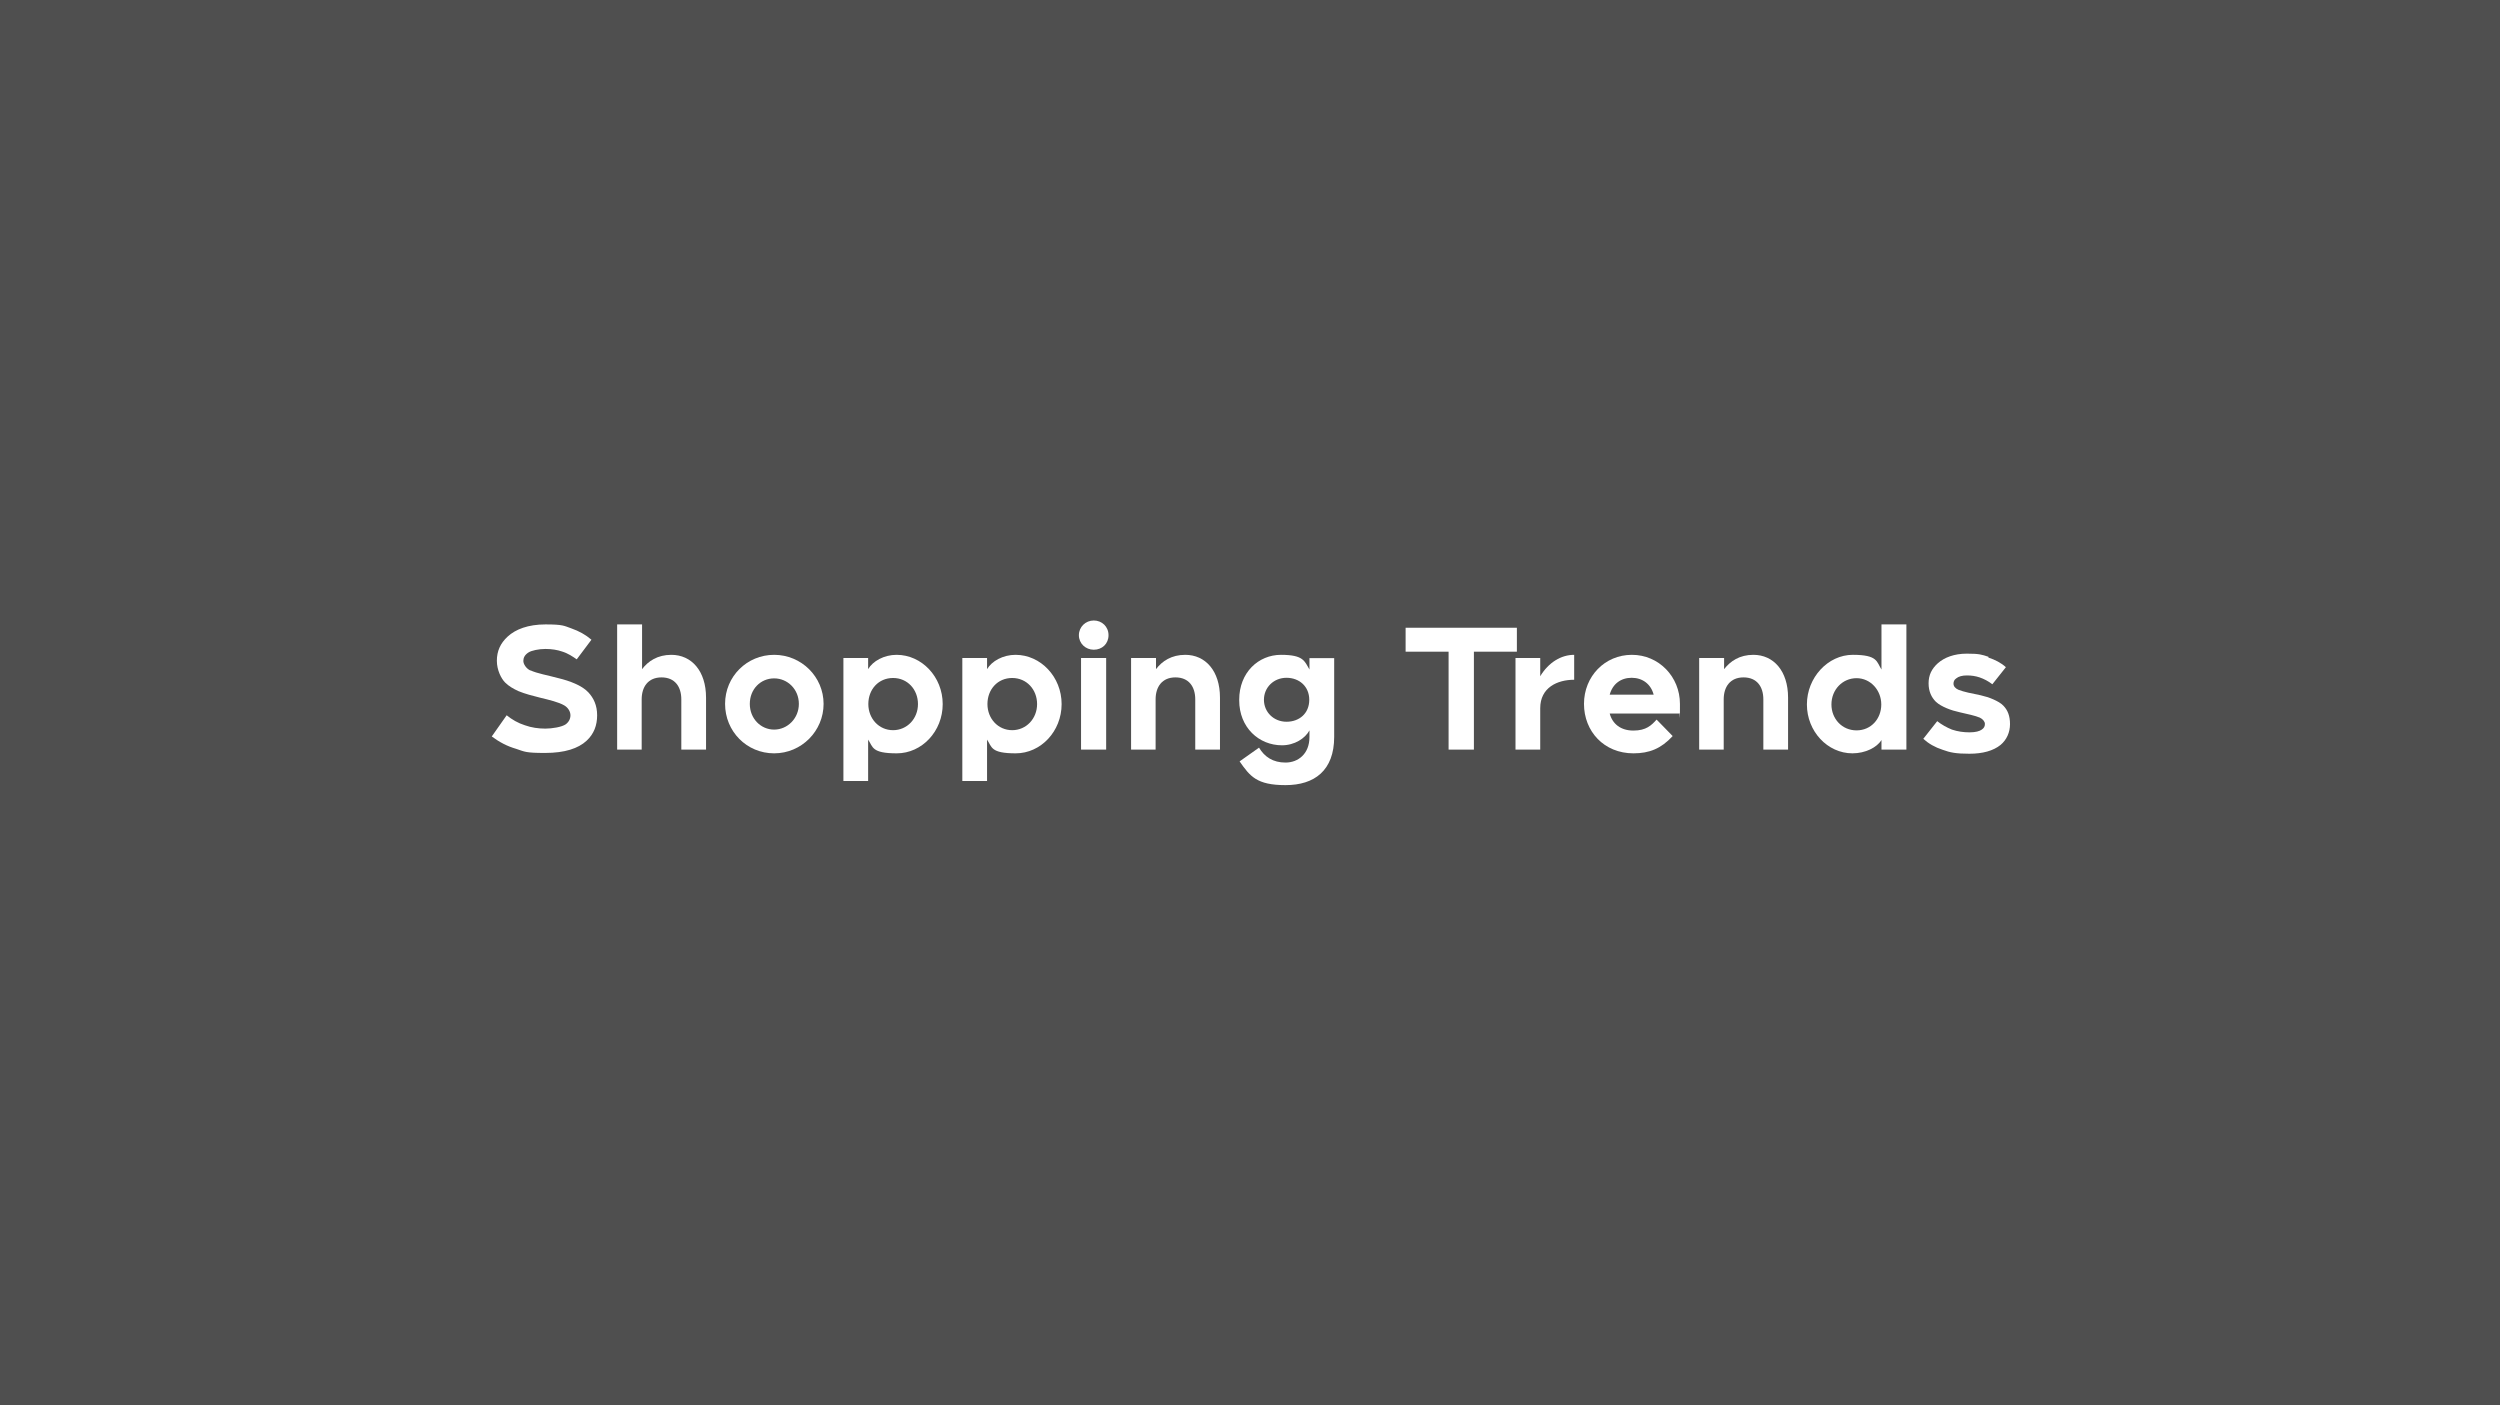 <?xml version="1.0" encoding="UTF-8"?>
<svg id="Layer_1" xmlns="http://www.w3.org/2000/svg" version="1.1" viewBox="0 0 1274 716">
  <!-- Generator: Adobe Illustrator 29.8.1, SVG Export Plug-In . SVG Version: 2.1.1 Build 2)  -->
  <defs>
    <style>
      .st0 {
        fill: #4f4f4f;
      }

      .st1 {
        fill: #fff;
      }
    </style>
  </defs>
  <rect class="st0" x="0" width="1274" height="716"/>
  <g>
    <path class="st1" d="M270.3,341.6c3.4,1.6,8.8,2.5,14.3,4,2.9.7,5.8,1.6,8.5,2.8,2.5,1.1,4.9,2.5,6.7,4.4,2.7,2.9,4.5,6.6,4.5,11.7s-1.6,9.5-5.4,13c-4.2,3.9-11.1,6.2-21.1,6.2s-10.3-.6-14.8-2.1c-4.5-1.3-8.5-3.4-12.4-6.3l7.6-10.8c2.7,2.2,5.8,4,9.3,5.1,3.3,1.2,6.9,1.7,10.4,1.7s8.4-.8,10.4-2.2c1.6-1.2,2.4-2.8,2.4-4.6s-1.1-3.8-3.1-5c-2.9-1.7-7.6-2.8-12.5-4-3.6-.9-7.5-1.9-10.9-3.3-2.6-1.2-4.9-2.5-6.8-4.4s-4.2-6.2-4.2-11.1,1.8-8.9,5.5-12.3c4-3.7,10.4-6.2,19.3-6.2s9.4.7,13.1,2c4,1.4,7.4,3.3,10.3,5.8l-7.5,10c-2-1.4-4.5-3.1-7.5-4-2.3-.8-5.2-1.3-8.5-1.3s-7.1.8-8.6,1.8c-2,1.3-2.6,2.8-2.6,4.3s1.3,3.8,3.6,4.9Z"/>
    <path class="st1" d="M327.1,382h-12.6v-63.8h12.7v22.8c3.1-4.1,7.9-7.3,14.9-7.3,10.3,0,17.7,8.2,17.7,21.8v26.5h-12.6v-25.6c0-6.5-3.3-11.2-10.1-11.2s-10.1,4.8-10.1,11.2v25.6Z"/>
    <path class="st1" d="M394.5,333.7c13.9,0,25.2,11.2,25.2,25s-11.2,25.2-25.2,25.2-25-11.2-25-25.2,11.2-25,25-25ZM382.1,358.7c0,7.5,5.6,13.1,12.4,13.1s12.6-5.7,12.6-13.1-5.7-13-12.6-13-12.4,5.5-12.4,13Z"/>
    <path class="st1" d="M480.4,358.8c0,13.9-10.6,25.1-23.4,25.1s-12.1-3.2-14.6-7v21.1h-12.6v-62.7h12.6v5.7c2.4-4.1,8.1-7.3,14.5-7.3,12.8,0,23.5,11.2,23.5,25.1ZM442.5,358.8c0,7.4,5.4,13.3,12.6,13.3s12.7-5.9,12.7-13.3-5.3-13.3-12.7-13.3-12.6,5.8-12.6,13.3Z"/>
    <path class="st1" d="M541,358.8c0,13.9-10.6,25.1-23.4,25.1s-12.1-3.2-14.6-7v21.1h-12.6v-62.7h12.6v5.7c2.4-4.1,8.1-7.3,14.5-7.3,12.8,0,23.5,11.2,23.5,25.1ZM503.2,358.8c0,7.4,5.4,13.3,12.6,13.3s12.7-5.9,12.7-13.3-5.3-13.3-12.7-13.3-12.6,5.8-12.6,13.3Z"/>
    <path class="st1" d="M557.4,316.2c4.1,0,7.5,3.1,7.5,7.5s-3.3,7.4-7.5,7.4-7.6-3.2-7.6-7.4,3.4-7.5,7.6-7.5ZM563.7,382h-12.8v-46.7h12.8v46.7Z"/>
    <path class="st1" d="M589,382h-12.6v-46.7h12.7v5.7c3.1-4.1,7.9-7.3,14.9-7.3,10.3,0,17.7,8.2,17.7,21.8v26.5h-12.6v-25.6c0-6.5-3.3-11.2-10.1-11.2s-10.1,4.8-10.1,11.2v25.6Z"/>
    <path class="st1" d="M631.5,356.6c0-13.9,9.8-22.9,21.3-22.9s12,3.2,14.5,7.5v-5.8h12.6v40.1c0,17.2-10.1,24.6-24.8,24.6s-18.1-4.5-23.4-12.1l9.9-7c2.8,4.7,7.1,7.6,13.5,7.6s12.2-4.4,12.2-13v-3.4c-2.2,4.1-7.6,7.6-14,7.6-11.8,0-21.8-9.1-21.8-22.9ZM667.2,356.6c0-6.8-5.1-11.2-11.6-11.2s-11.5,4.9-11.5,11.2,5,11.2,11.5,11.2,11.6-4.2,11.6-11.2Z"/>
    <path class="st1" d="M716.4,319.9h56.6v12.2h-21.9v49.9h-12.9v-49.9h-21.9v-12.2Z"/>
    <path class="st1" d="M784.9,382h-12.6v-46.7h12.6v9.3c4.3-7.1,10.7-10.9,17.3-10.9v12.7c-8.6,0-17.3,4-17.3,14.5v21.1Z"/>
    <path class="st1" d="M855.7,363.6h-35.4c1.4,5.3,5.6,8.7,12.1,8.7s9.2-2.7,11.8-5.6l8.2,8.4c-5.9,6.4-11.9,8.8-20,8.8-15,0-25.2-11.2-25.2-25.2s10.6-25,24.4-25,24.5,11.2,24.5,25,0,2.9-.4,4.9ZM820.3,354h22.4c-1.4-5.4-5.7-8.6-11.2-8.6s-9.7,3.1-11.2,8.6Z"/>
    <path class="st1" d="M878.5,382h-12.6v-46.7h12.7v5.7c3.2-4.1,7.9-7.3,14.9-7.3,10.3,0,17.7,8.2,17.7,21.8v26.5h-12.6v-25.6c0-6.5-3.3-11.2-10.1-11.2s-10.1,4.8-10.1,11.2v25.6Z"/>
    <path class="st1" d="M958.8,341.1v-22.9h12.7v63.8h-12.7v-4.9c-2.3,3.8-8.2,6.8-14.8,6.8-12.7,0-23.2-11.2-23.2-24.9s10.7-25.3,23.4-25.3,12.1,3.5,14.6,7.5ZM933.3,359c0,7.3,5.4,13.2,12.8,13.2s12.6-5.9,12.6-13.2-5.5-13.4-12.6-13.4-12.8,5.8-12.8,13.4Z"/>
    <path class="st1" d="M1013.3,335.1c3.4,1.1,6.5,2.7,8.9,4.9l-6.9,8.7c-2.1-1.6-4.2-2.7-6.5-3.5-2.1-.7-4.2-1-6.5-1s-4.2.5-5.4,1.5c-1.1.7-1.4,1.8-1.4,2.7,0,1.3.9,2.4,2.5,3.1,2.7,1.1,6.9,1.9,11.3,2.8,2.2.5,4.5,1.2,6.5,2.1,2,.9,3.9,1.9,5.2,3.3,2.1,2.2,3.3,5.1,3.3,9.3s-1.7,8-4.8,10.6c-3.7,3-9.1,4.5-15.9,4.5s-9.8-.6-13.6-2c-4-1.3-7.1-3.1-9.9-5.6l7.1-9c2.3,1.8,4.8,3.2,7.5,4.3,3,1,5.9,1.4,9,1.4s5.1-.6,6.2-1.4c1.2-.8,1.6-1.7,1.6-2.9s-1.1-2.5-2.6-3.2c-2.3-1-6.2-1.8-10.1-2.7-2.3-.5-4.7-1.2-6.8-2.1-2.1-.9-4-1.9-5.5-3.3-2.2-2.2-3.7-5.2-3.7-9.4s1.6-7.4,4.7-10.2c3.4-3,8.4-4.9,14.8-4.9s7.7.5,11,1.6Z"/>
  </g>
</svg>